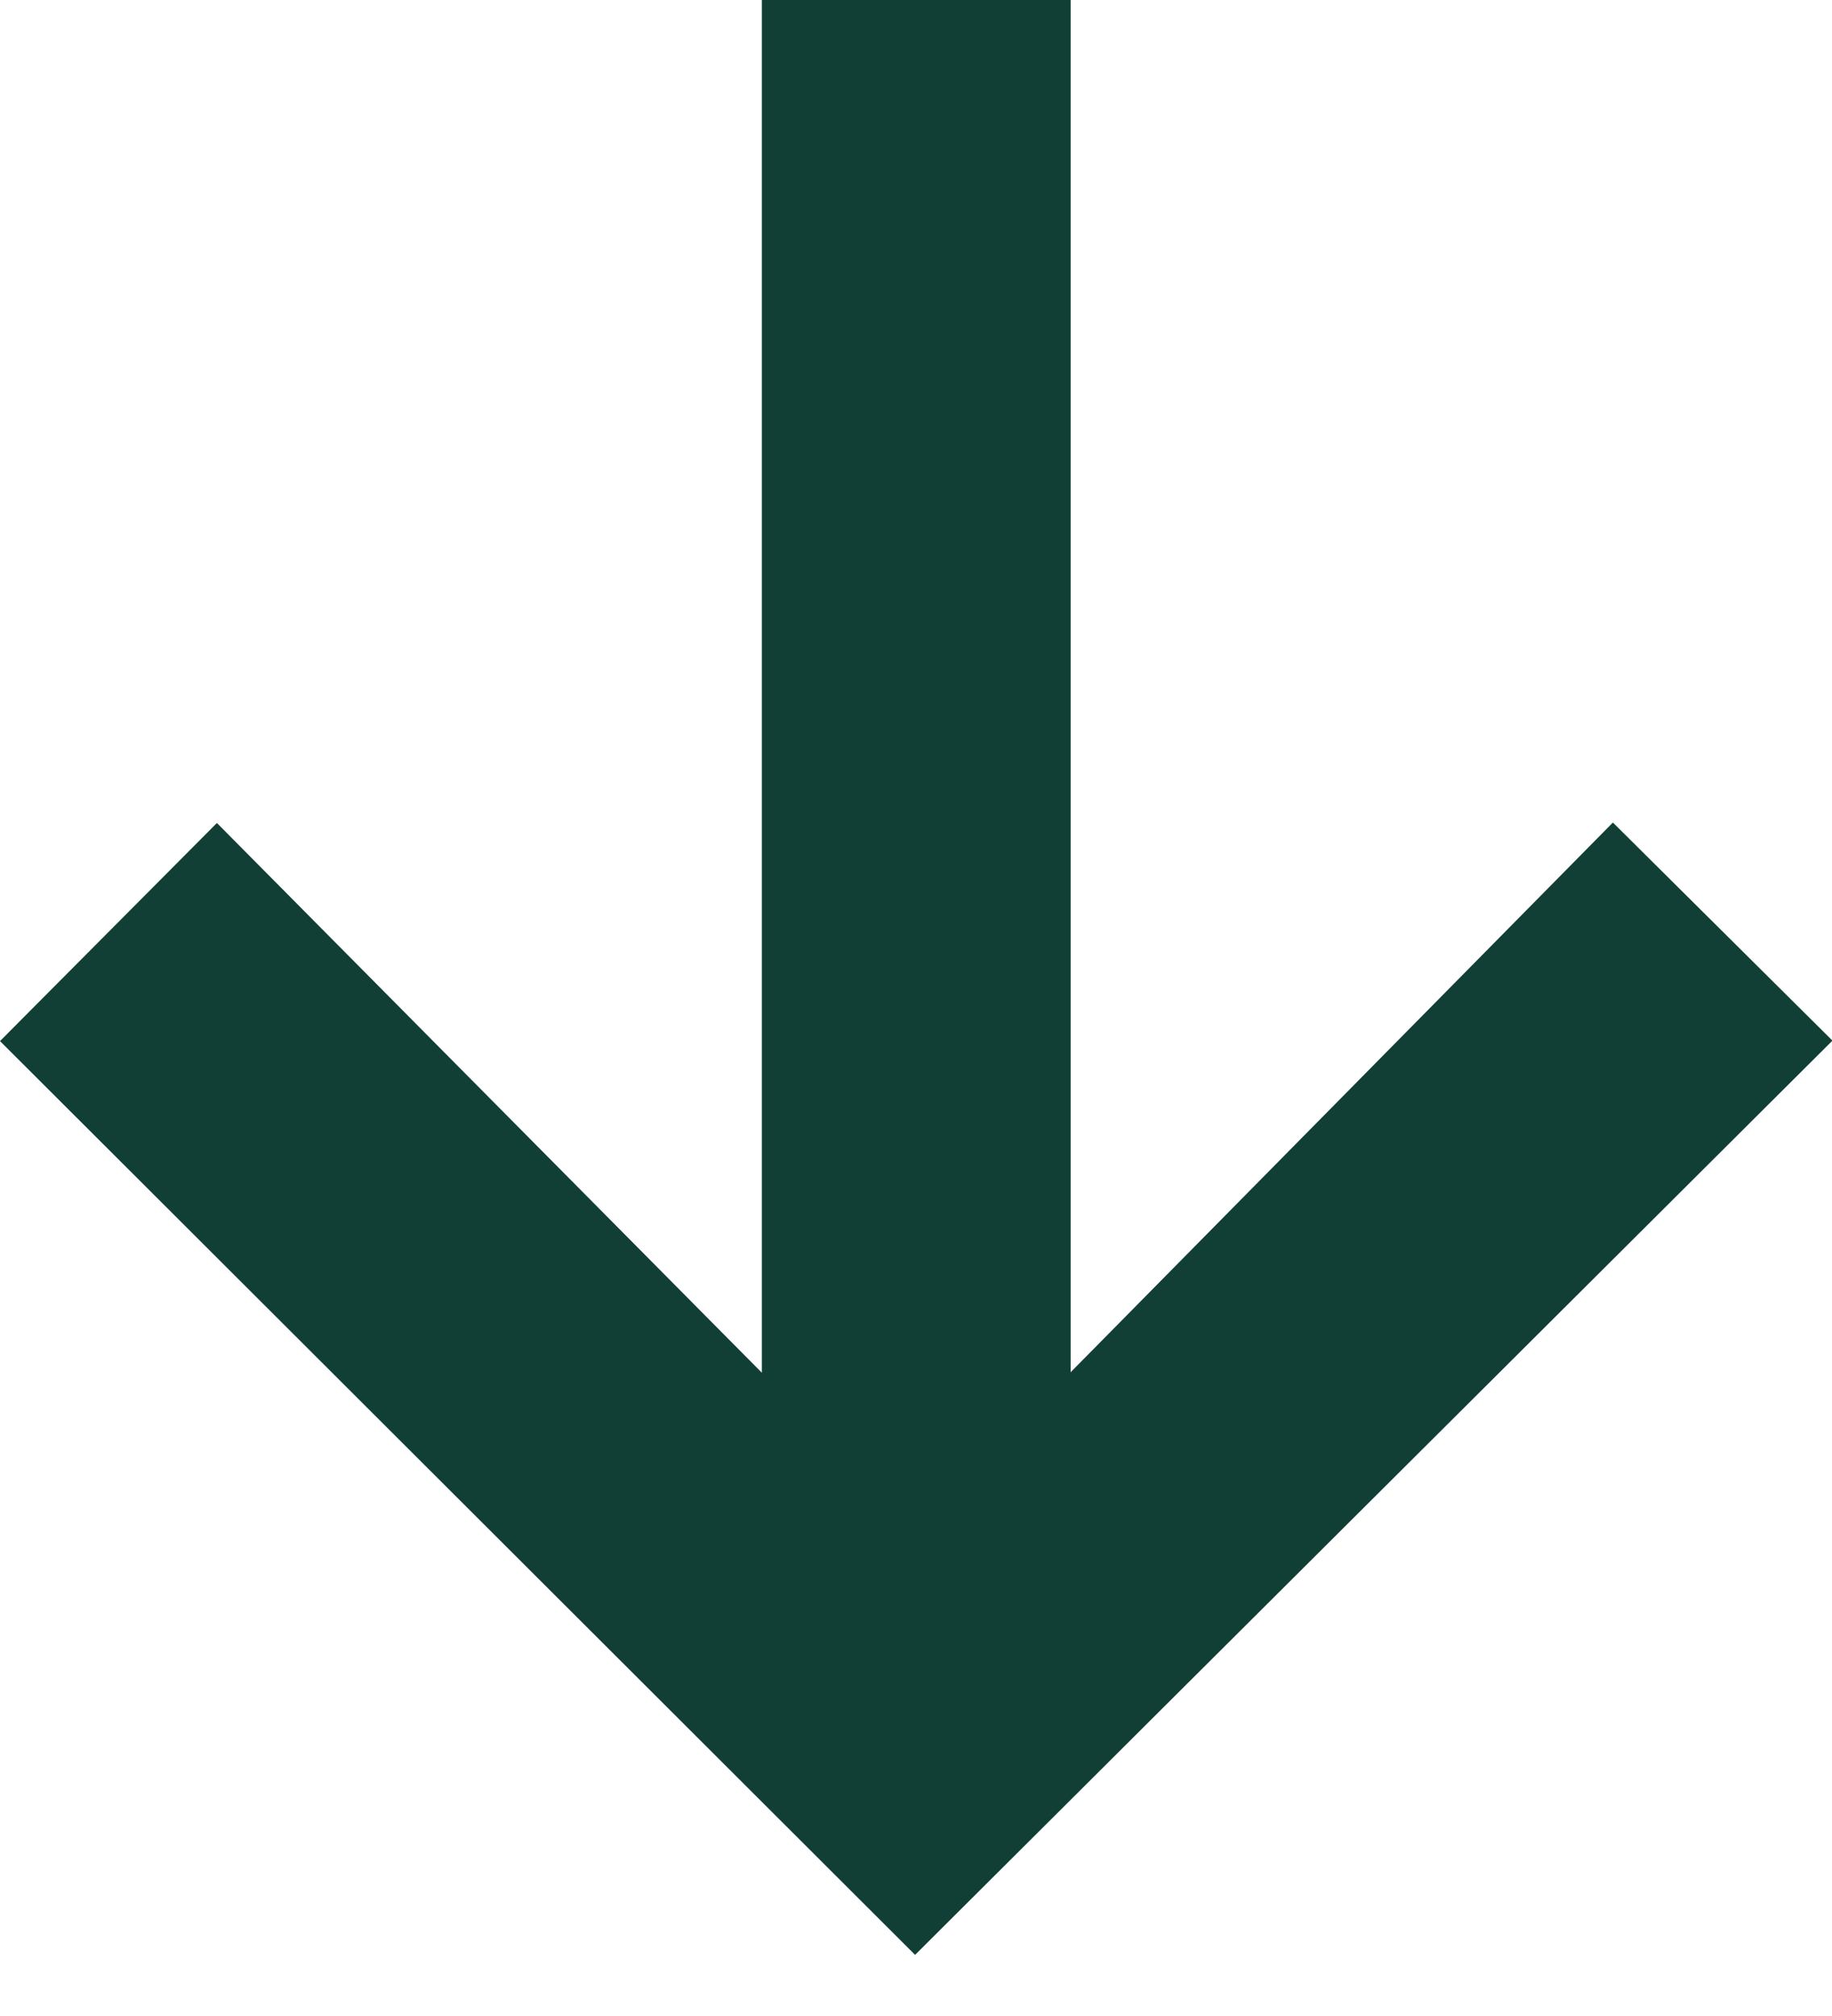 <svg width="20" height="22" viewBox="0 0 20 22" fill="none" xmlns="http://www.w3.org/2000/svg">
<g id="Layer_1" clip-path="url(#clip0_115_769)">
<path id="Vector" d="M0 11.361L2.368 8.981L8.317 14.98V0H11.688V14.975L17.608 8.976L20.005 11.356L9.99 21.333L0 11.361Z" fill="#113F35"/>
</g>
<defs>
<clipPath id="clip0_115_769">
<rect width="20" height="21.333" fill="white"/>
</clipPath>
</defs>
</svg>
